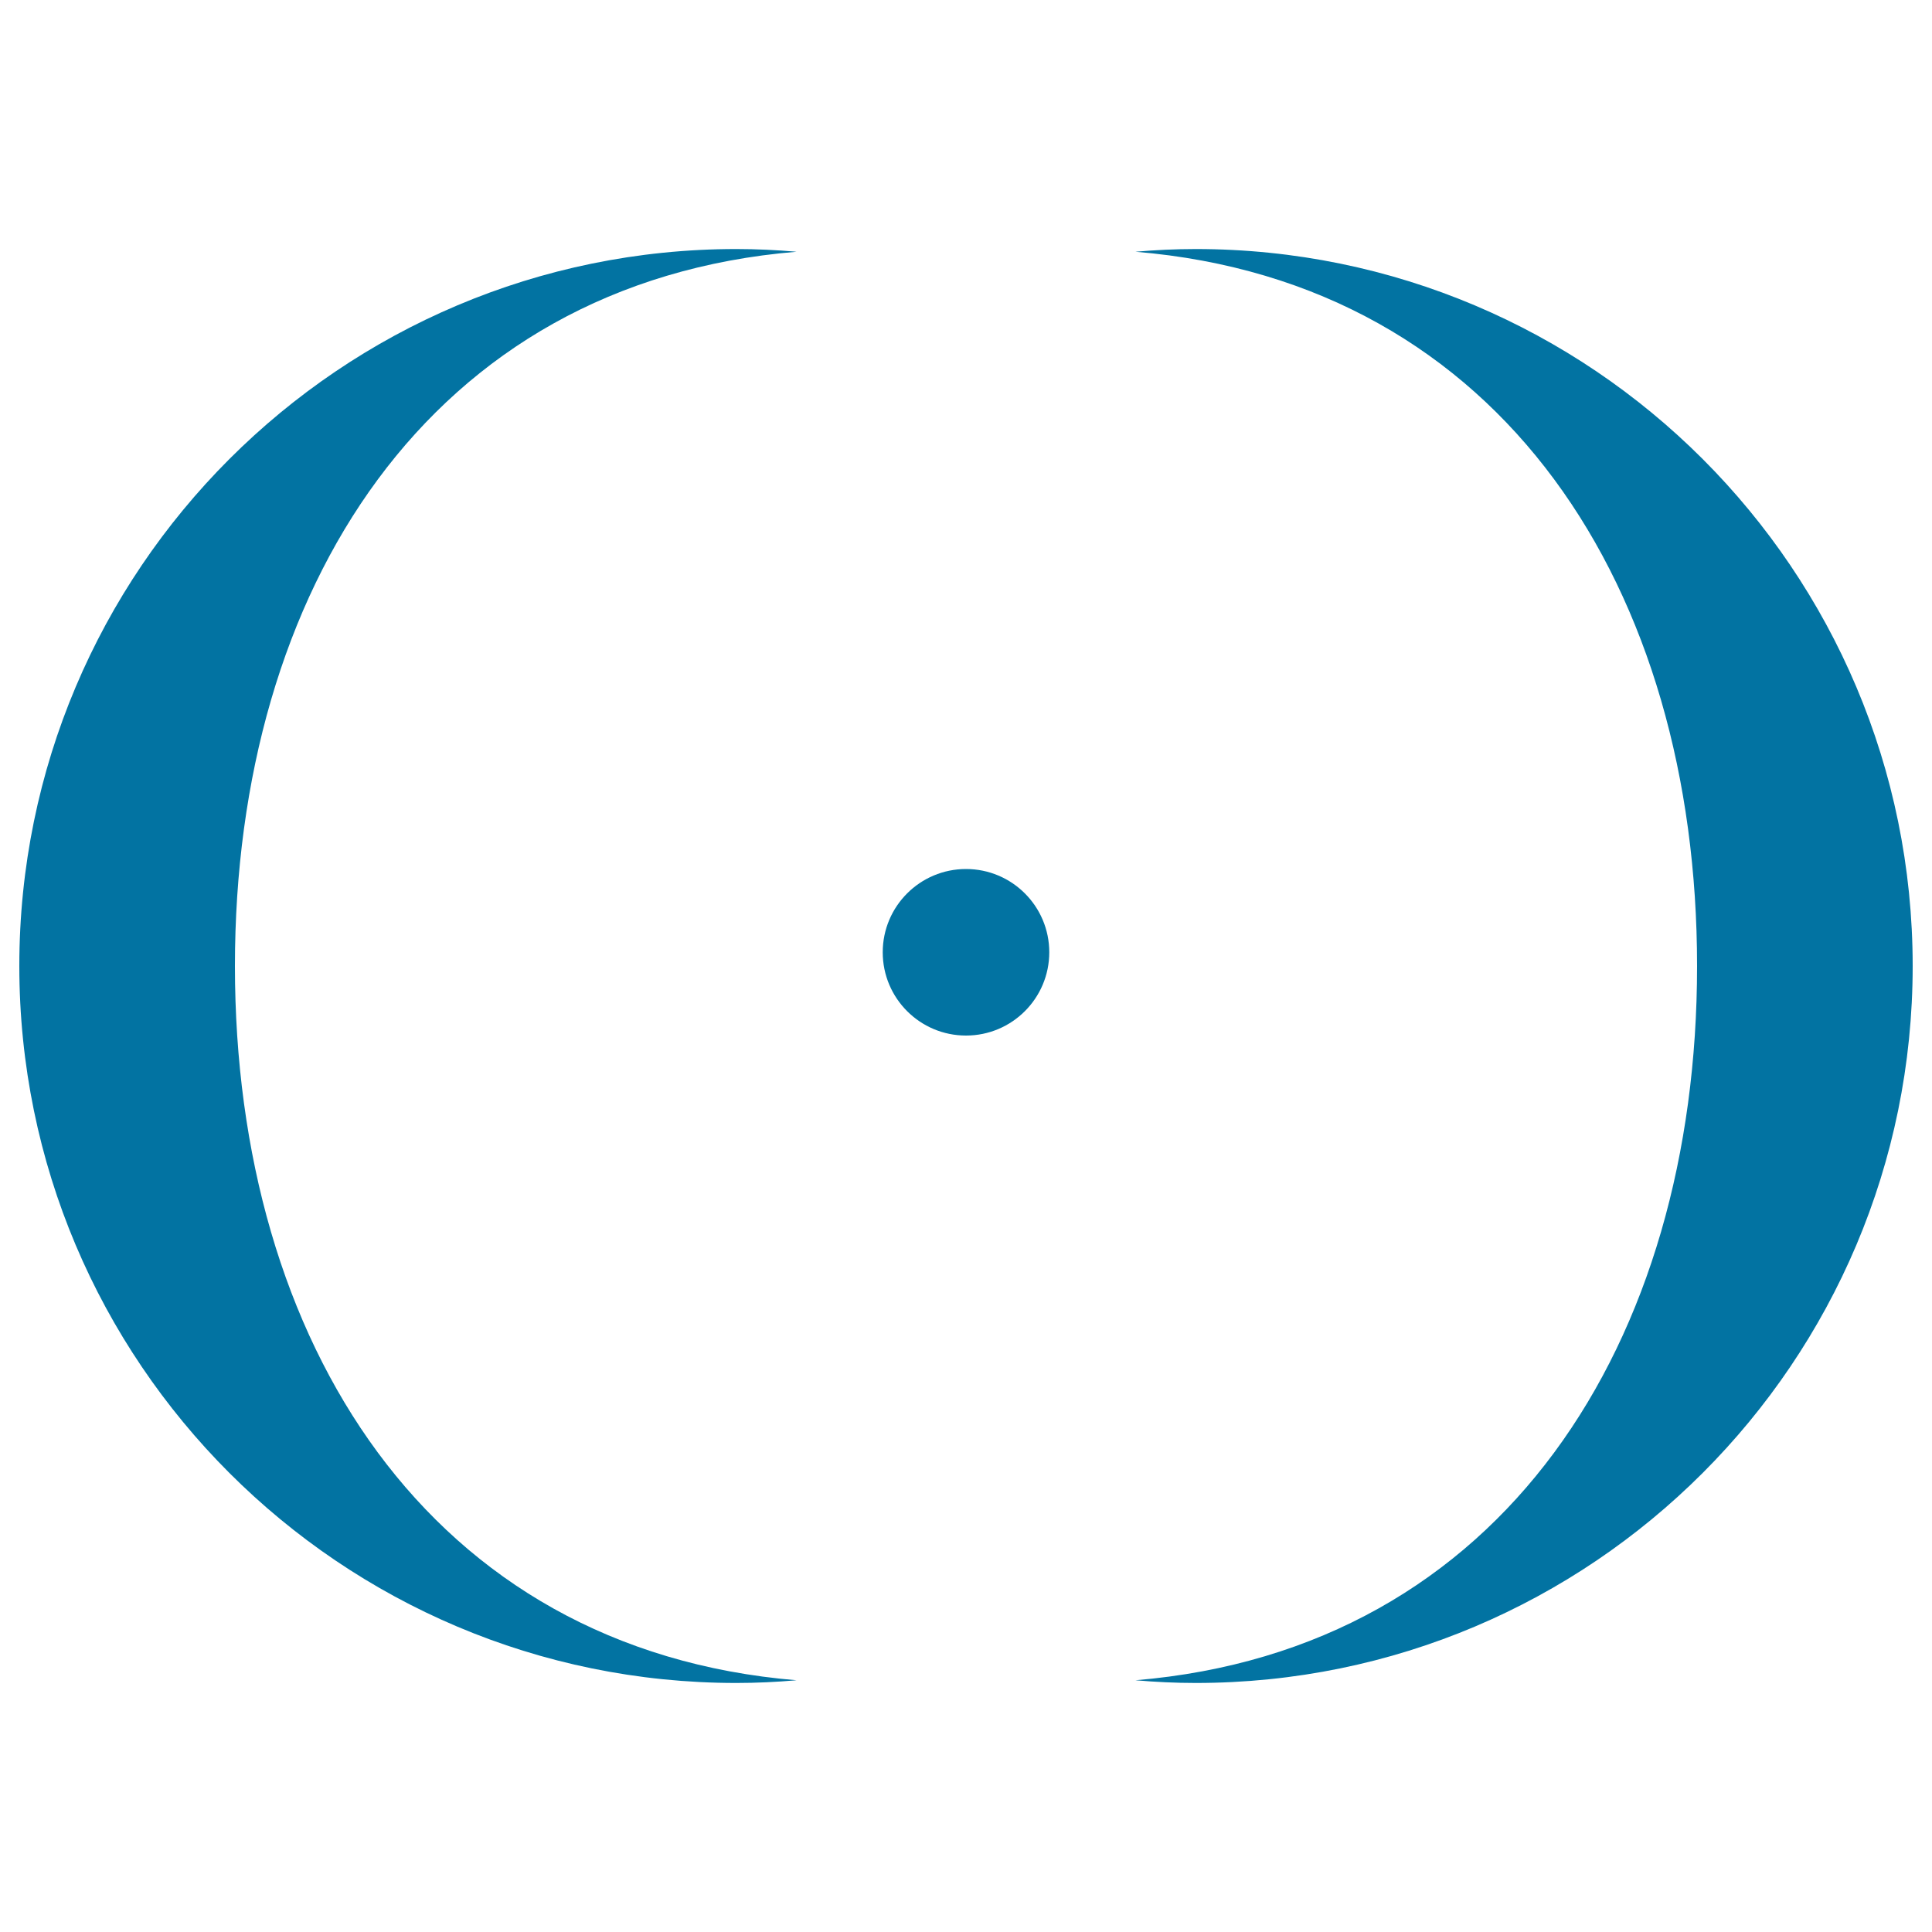 <svg xmlns="http://www.w3.org/2000/svg" viewBox="0 0 1000 1000" style="fill:#0273a2">
<title>Eye Wide Open SVG icon</title>
<g><g><circle cx="500" cy="492.9" r="43.1"/><path d="M618.9,128.9c-10.5,0-20.9,0.5-31.2,1.4C778.1,146.1,878.4,305.5,878.4,500S778.1,853.8,587.7,869.7c10.3,0.9,20.7,1.4,31.2,1.4c205,0,371.1-166.2,371.1-371.1S823.9,128.9,618.9,128.9z"/><path d="M412.3,130.3c-10.3-0.9-20.7-1.4-31.2-1.4C176.2,128.9,10,295.1,10,500s166.2,371.1,371.1,371.1c10.5,0,20.9-0.5,31.2-1.4C221.9,853.9,121.6,694.4,121.6,500S221.9,146.1,412.3,130.3z"/></g></g>
</svg>